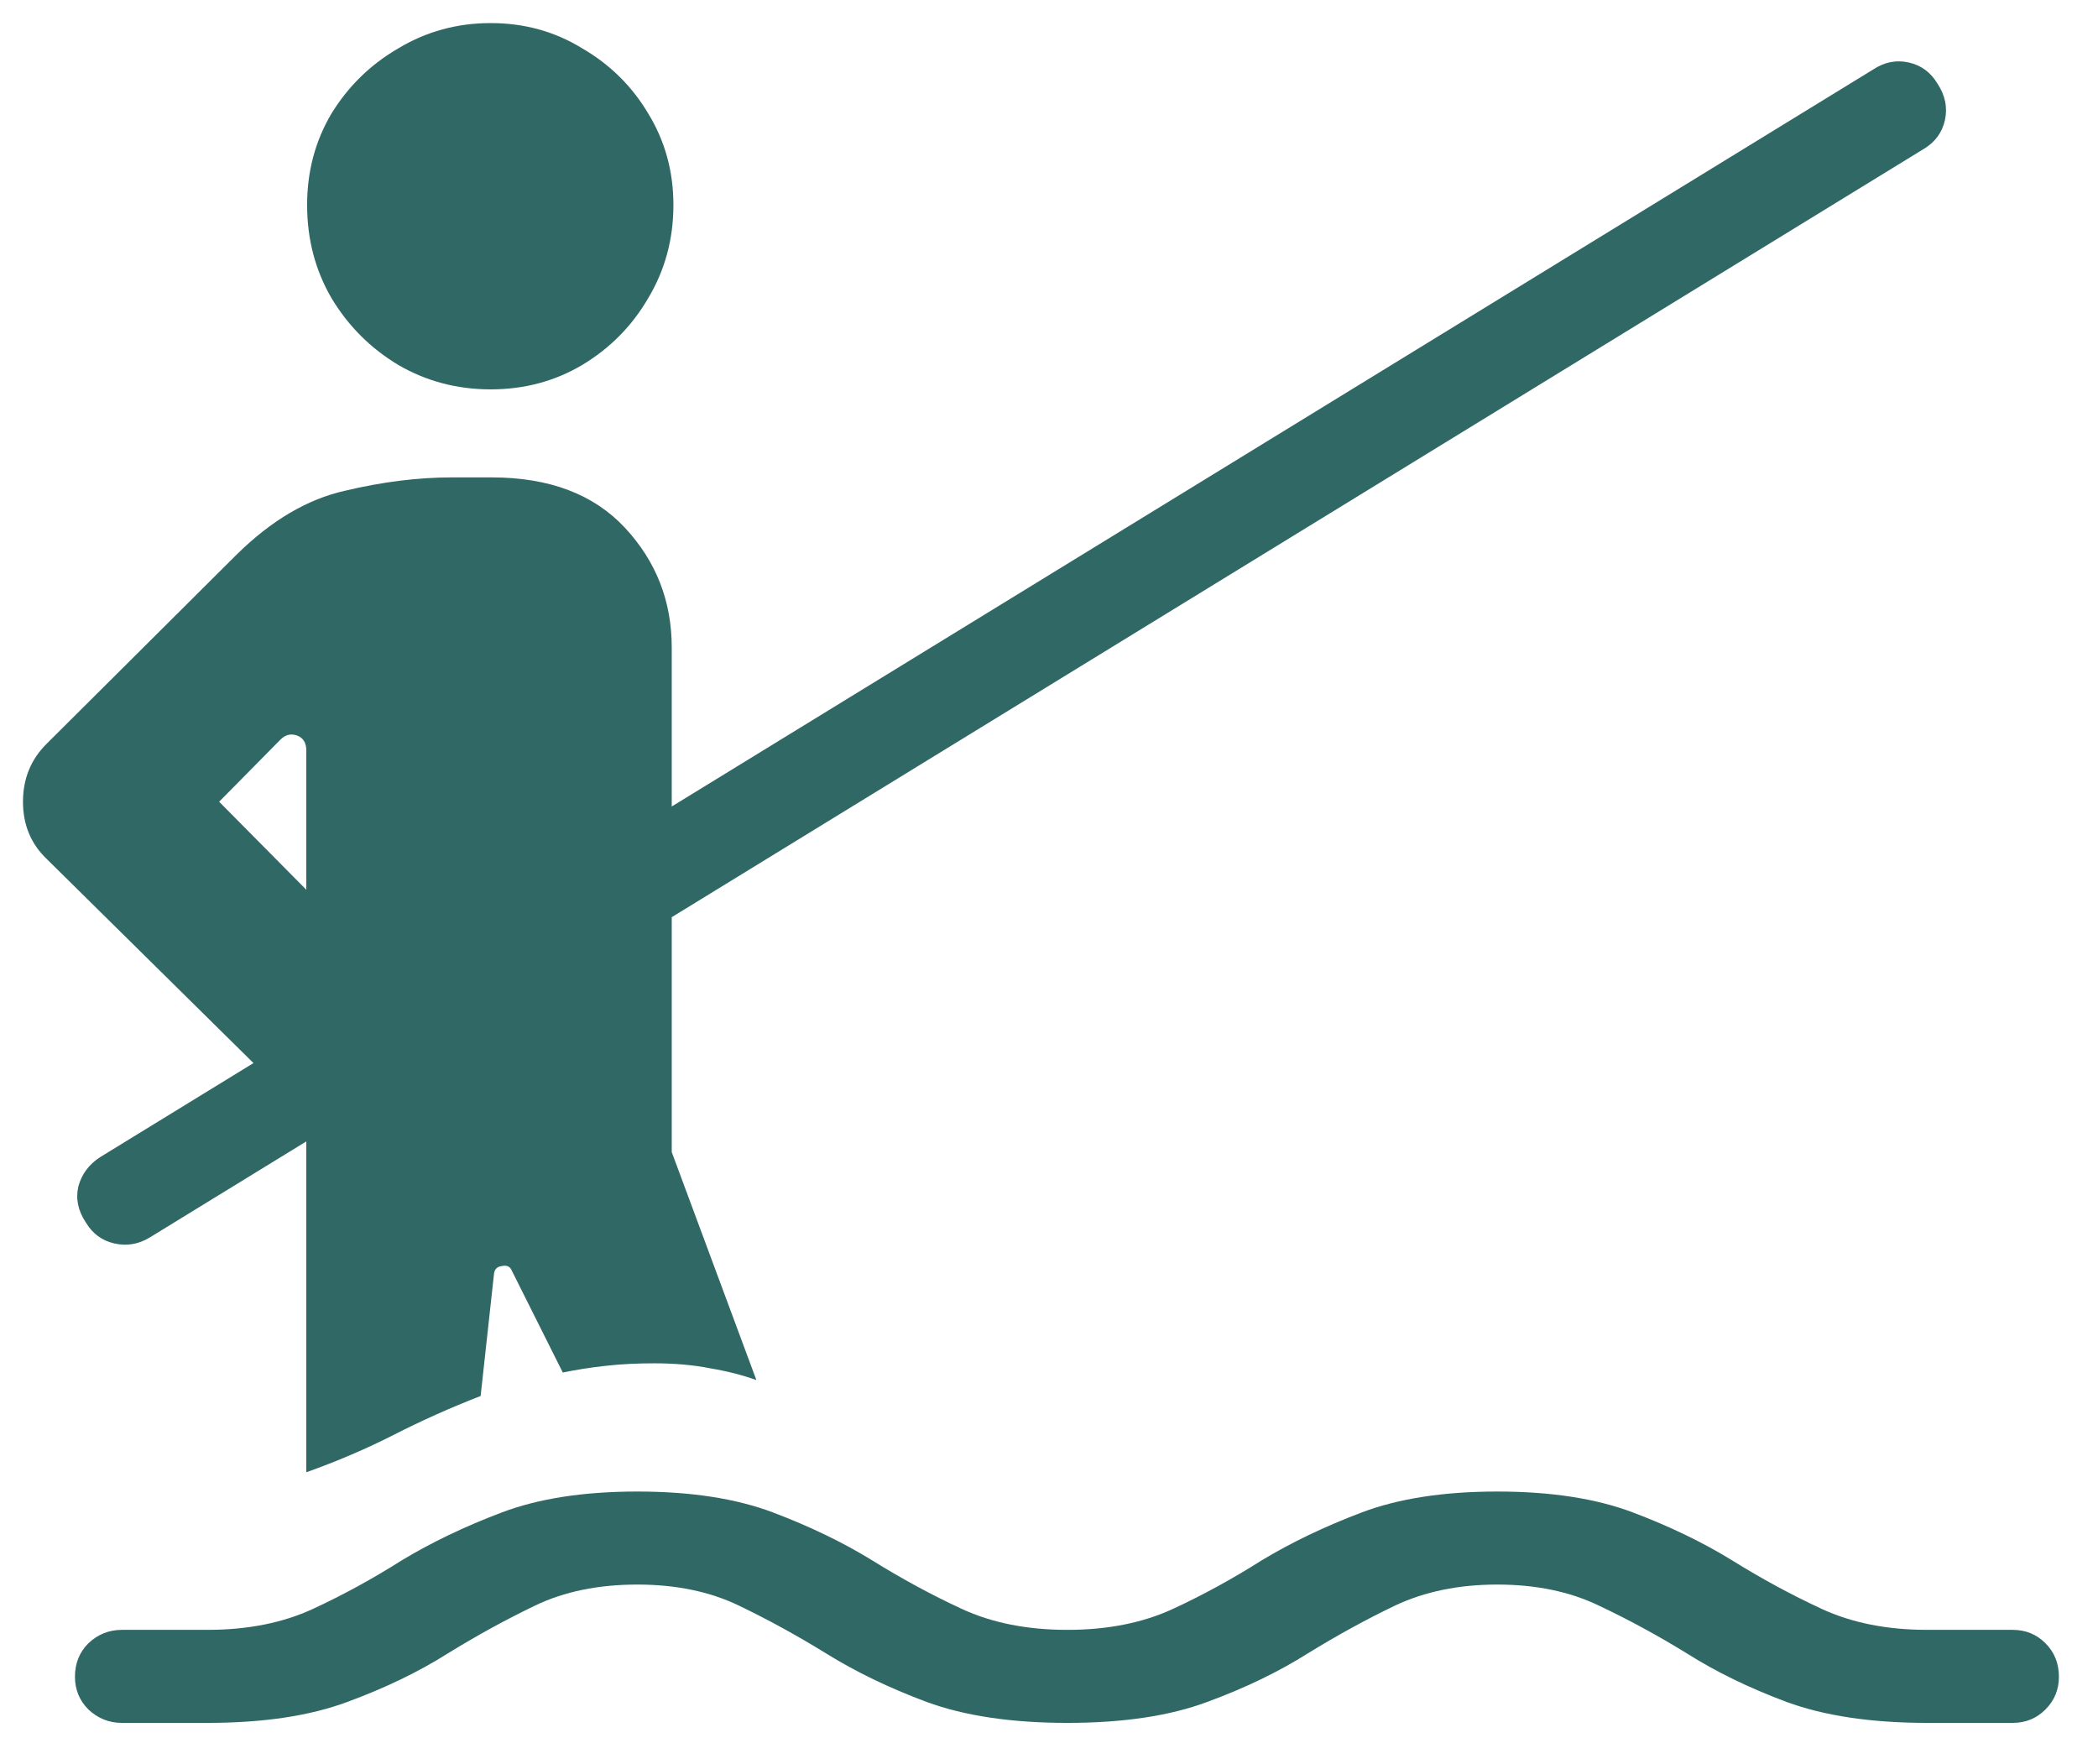 <svg width="44" height="37" viewBox="0 0 44 37" fill="none" xmlns="http://www.w3.org/2000/svg">
<path d="M10.291 8.166C9.588 8.166 8.943 7.996 8.357 7.656C7.771 7.305 7.303 6.836 6.951 6.25C6.611 5.664 6.441 5.014 6.441 4.299C6.441 3.596 6.611 2.957 6.951 2.383C7.303 1.809 7.771 1.352 8.357 1.012C8.943 0.66 9.588 0.484 10.291 0.484C10.994 0.484 11.633 0.66 12.207 1.012C12.793 1.352 13.256 1.809 13.596 2.383C13.947 2.957 14.123 3.596 14.123 4.299C14.123 5.014 13.947 5.664 13.596 6.25C13.256 6.836 12.793 7.305 12.207 7.656C11.633 7.996 10.994 8.166 10.291 8.166ZM6.424 30.877V23.389L0.975 18.01C0.646 17.693 0.482 17.295 0.482 16.814C0.482 16.334 0.646 15.93 0.975 15.602L4.965 11.629C5.691 10.914 6.447 10.469 7.232 10.293C8.018 10.105 8.768 10.012 9.482 10.012H10.309C11.516 10.012 12.447 10.363 13.104 11.066C13.76 11.77 14.088 12.607 14.088 13.58V24.162L15.863 28.943C15.57 28.838 15.248 28.756 14.896 28.697C14.545 28.627 14.152 28.592 13.719 28.592C13.355 28.592 13.016 28.609 12.699 28.645C12.383 28.68 12.084 28.727 11.803 28.785L10.73 26.641C10.695 26.559 10.625 26.529 10.52 26.553C10.426 26.564 10.373 26.617 10.361 26.711L10.08 29.277C9.447 29.523 8.844 29.793 8.27 30.086C7.695 30.379 7.08 30.643 6.424 30.877ZM6.424 18.66V15.742C6.424 15.578 6.359 15.473 6.23 15.426C6.102 15.379 5.984 15.408 5.879 15.514L4.596 16.814L6.424 18.66ZM3.137 25.955C2.902 26.096 2.656 26.137 2.398 26.078C2.141 26.02 1.941 25.873 1.801 25.639C1.637 25.393 1.584 25.141 1.643 24.883C1.713 24.625 1.865 24.42 2.1 24.268L39.295 1.451C39.529 1.299 39.775 1.252 40.033 1.311C40.291 1.369 40.49 1.516 40.631 1.75C40.795 1.996 40.848 2.254 40.789 2.523C40.73 2.781 40.584 2.98 40.35 3.121L3.137 25.955ZM2.557 36.133C2.287 36.133 2.053 36.039 1.854 35.852C1.666 35.664 1.572 35.435 1.572 35.166C1.572 34.885 1.666 34.65 1.854 34.463C2.053 34.275 2.287 34.182 2.557 34.182H4.35C5.193 34.182 5.932 34.035 6.564 33.742C7.197 33.449 7.818 33.109 8.428 32.723C9.049 32.348 9.746 32.014 10.52 31.721C11.293 31.428 12.242 31.281 13.367 31.281C14.492 31.281 15.441 31.428 16.215 31.721C16.988 32.014 17.68 32.348 18.289 32.723C18.91 33.109 19.537 33.449 20.17 33.742C20.803 34.035 21.541 34.182 22.385 34.182C23.229 34.182 23.967 34.035 24.6 33.742C25.232 33.449 25.854 33.109 26.463 32.723C27.084 32.348 27.781 32.014 28.555 31.721C29.328 31.428 30.277 31.281 31.402 31.281C32.527 31.281 33.477 31.428 34.25 31.721C35.023 32.014 35.715 32.348 36.324 32.723C36.945 33.109 37.572 33.449 38.205 33.742C38.838 34.035 39.576 34.182 40.42 34.182H42.213C42.482 34.182 42.711 34.275 42.898 34.463C43.086 34.65 43.18 34.885 43.18 35.166C43.18 35.435 43.086 35.664 42.898 35.852C42.711 36.039 42.482 36.133 42.213 36.133H40.42C39.248 36.133 38.264 35.986 37.467 35.693C36.682 35.4 35.984 35.06 35.375 34.674C34.766 34.299 34.15 33.965 33.529 33.672C32.92 33.379 32.211 33.232 31.402 33.232C30.594 33.232 29.879 33.379 29.258 33.672C28.648 33.965 28.039 34.299 27.43 34.674C26.82 35.06 26.117 35.4 25.32 35.693C24.535 35.986 23.557 36.133 22.385 36.133C21.213 36.133 20.229 35.986 19.432 35.693C18.646 35.4 17.943 35.06 17.322 34.674C16.713 34.299 16.104 33.965 15.494 33.672C14.885 33.379 14.176 33.232 13.367 33.232C12.547 33.232 11.832 33.379 11.223 33.672C10.613 33.965 10.004 34.299 9.395 34.674C8.785 35.06 8.082 35.4 7.285 35.693C6.5 35.986 5.521 36.133 4.35 36.133H2.557Z" fill="#306865"/>
</svg>
